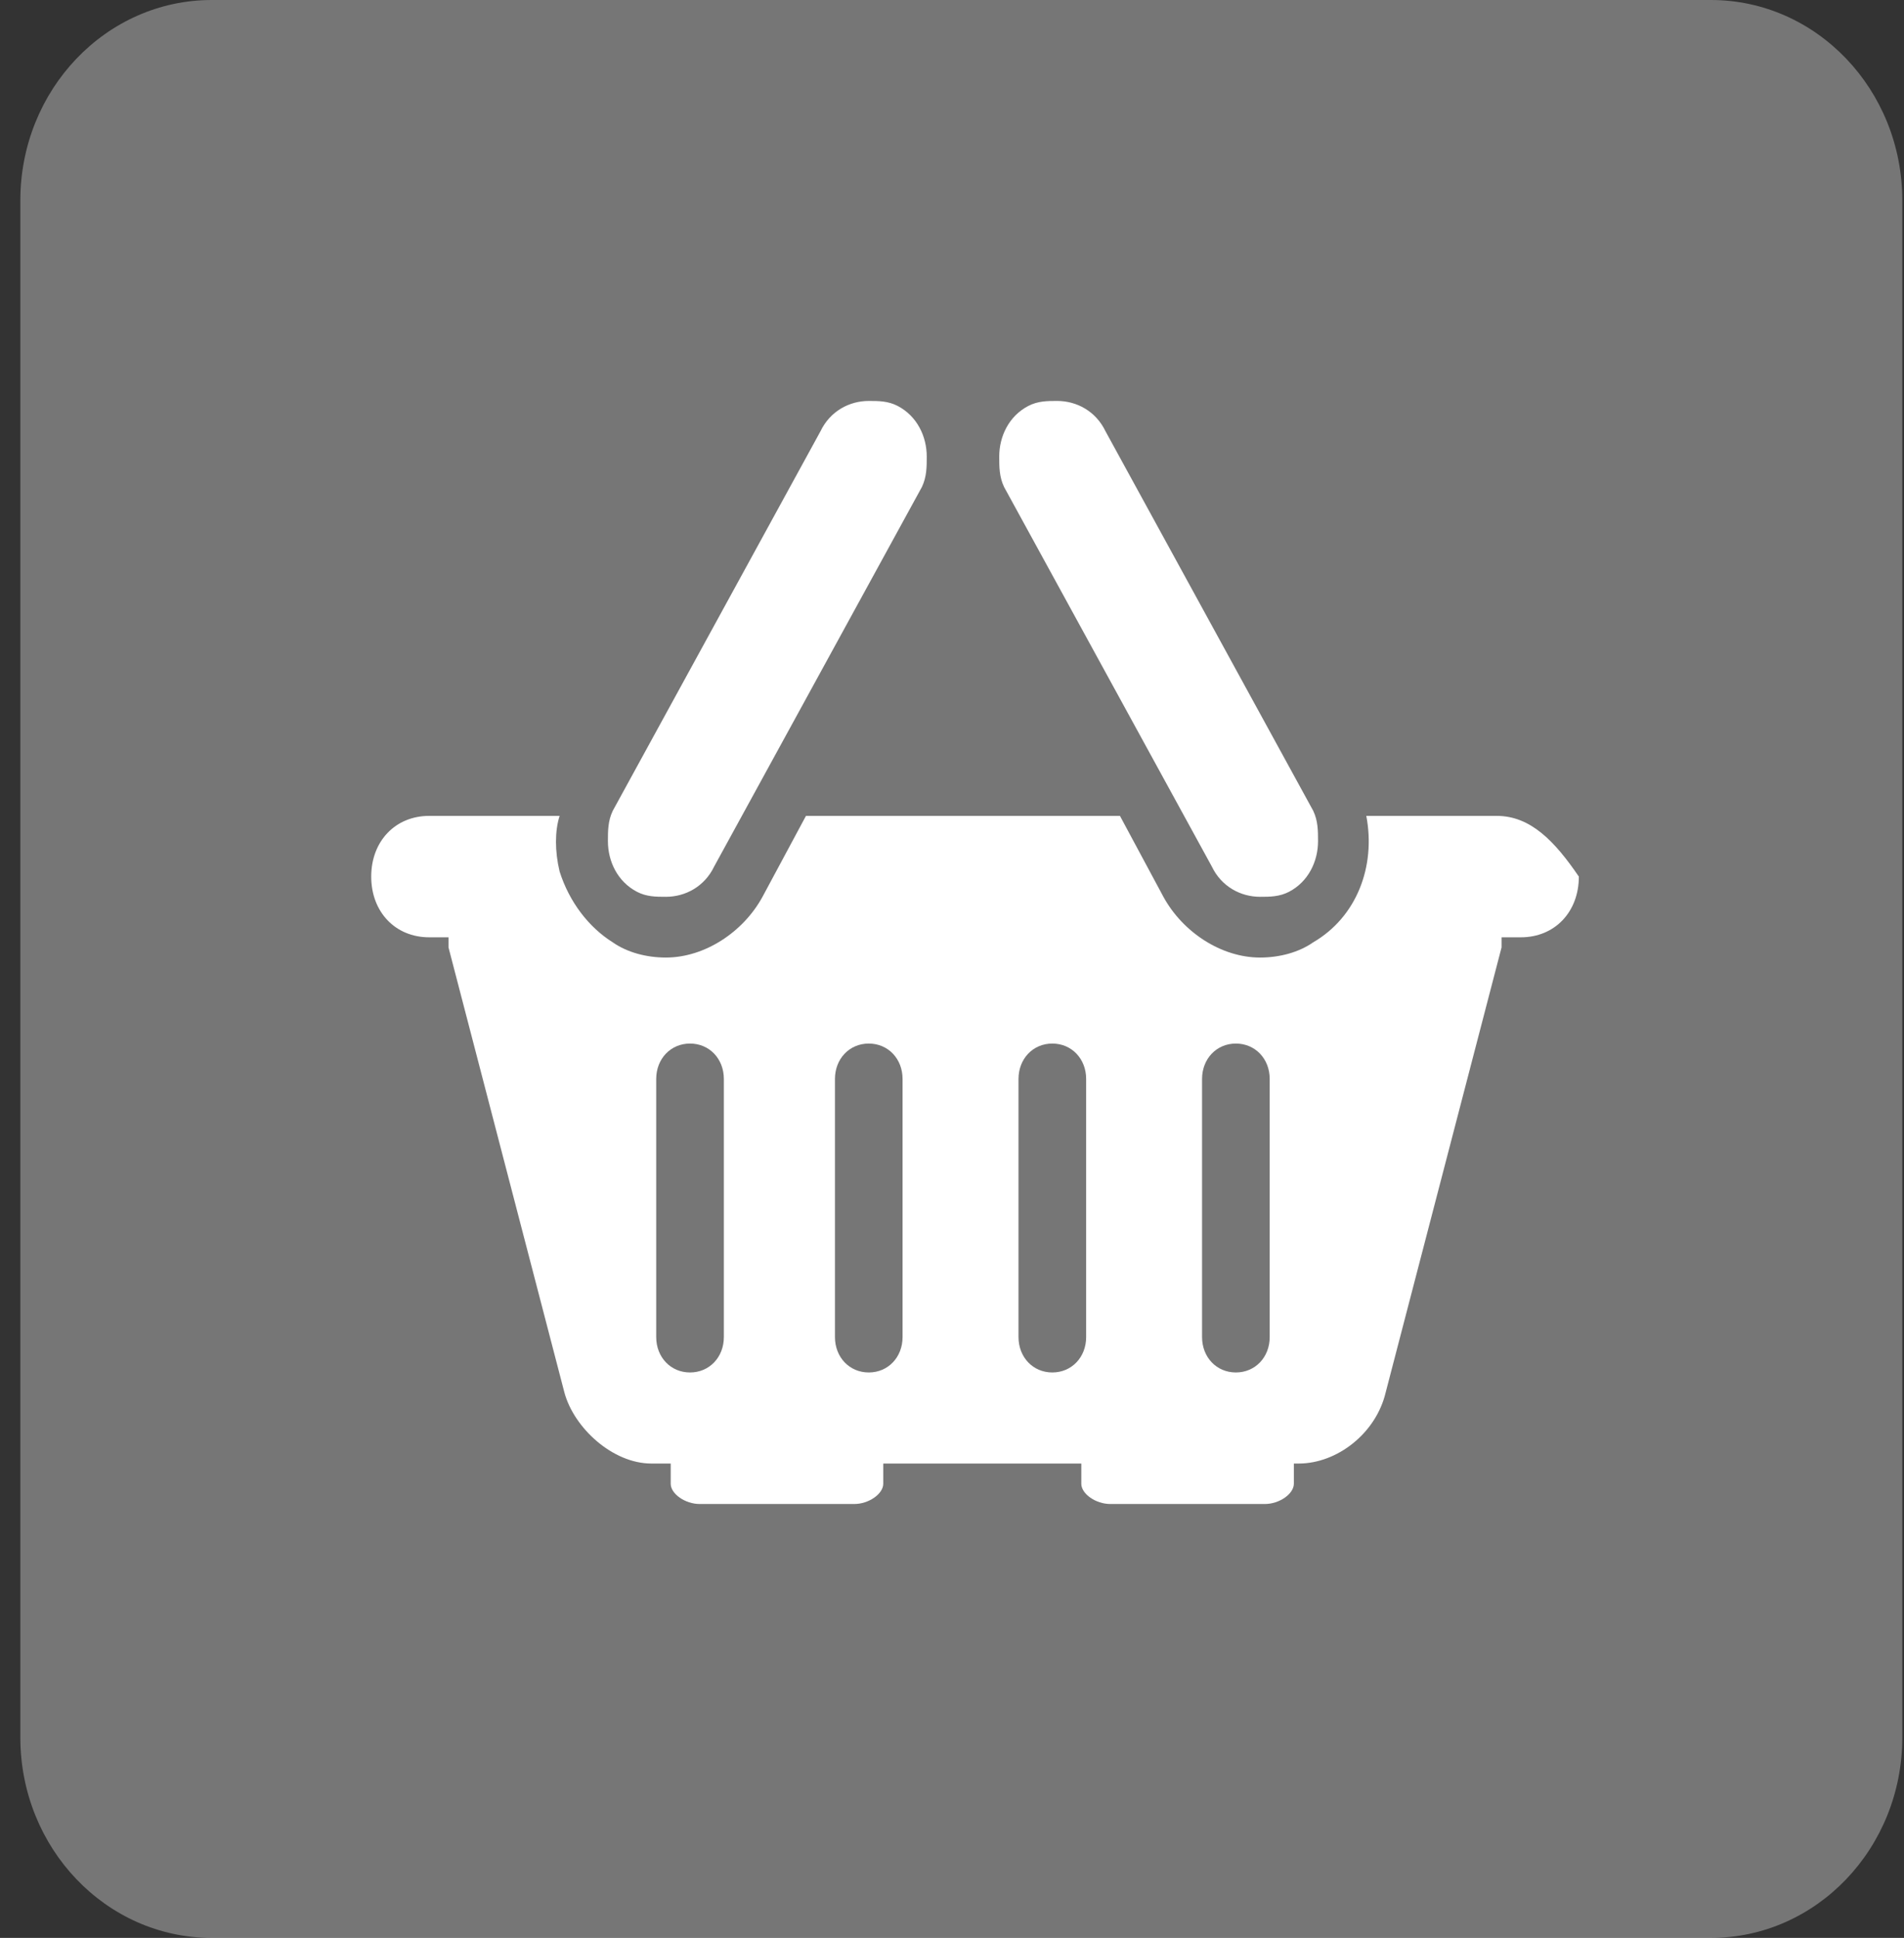 <?xml version="1.0" encoding="UTF-8"?> <svg xmlns="http://www.w3.org/2000/svg" width="57" height="58" viewBox="0 0 57 58" fill="none"><rect x="0" y="0" width="57" height="58" fill="#333333" stroke="none"/> <g clip-path="url(#clip0_94_7965)"> <path d="M51.219 0H6.339C3.175 0 0.609 2.686 0.609 6V52C0.609 55.314 3.175 58 6.339 58H51.219C54.384 58 56.949 55.314 56.949 52V6C56.949 2.686 54.384 0 51.219 0Z" fill="white" fill-opacity="0.33"></path> <path d="M37.723 26.841C38.012 26.841 38.301 26.841 38.591 26.69C39.169 26.387 39.458 25.781 39.458 25.175C39.458 24.872 39.458 24.569 39.314 24.267L33.096 12.909C32.806 12.303 32.228 12 31.649 12C31.36 12 31.071 12 30.782 12.151C30.203 12.454 29.914 13.06 29.914 13.666C29.914 13.969 29.914 14.272 30.059 14.575L36.277 25.932C36.566 26.538 37.145 26.841 37.723 26.841Z" fill="white"></path> <path d="M19.067 26.69C19.356 26.841 19.645 26.841 19.935 26.841C20.513 26.841 21.091 26.538 21.381 25.932L27.599 14.575C27.744 14.272 27.744 13.969 27.744 13.666C27.744 13.06 27.454 12.454 26.876 12.151C26.587 12 26.297 12 26.008 12C25.43 12 24.851 12.303 24.562 12.909L18.344 24.267C18.199 24.569 18.199 24.872 18.199 25.175C18.199 25.781 18.488 26.387 19.067 26.69Z" fill="white"></path> <path d="M44.807 24.419H40.903C41.192 25.933 40.614 27.447 39.312 28.204C38.878 28.507 38.3 28.659 37.721 28.659C36.565 28.659 35.408 27.902 34.829 26.841L33.528 24.419H24.128L22.827 26.841C22.248 27.902 21.091 28.659 19.934 28.659C19.356 28.659 18.778 28.507 18.344 28.204C17.621 27.75 17.042 26.993 16.753 26.084C16.608 25.479 16.608 24.873 16.753 24.419H12.849C11.836 24.419 11.113 25.176 11.113 26.236C11.113 27.296 11.836 28.053 12.849 28.053H13.427C13.427 28.204 13.427 28.204 13.427 28.356L16.898 41.682C17.187 42.742 18.344 43.803 19.501 43.803H20.079C20.079 43.803 20.079 44.105 20.079 44.408C20.079 44.711 20.513 45.014 20.947 45.014H25.574C26.008 45.014 26.442 44.711 26.442 44.408V43.803H32.371C32.371 43.803 32.371 44.105 32.371 44.408C32.371 44.711 32.805 45.014 33.239 45.014H37.866C38.3 45.014 38.734 44.711 38.734 44.408V43.803H38.878C40.035 43.803 41.192 42.894 41.481 41.682L44.952 28.356C44.952 28.204 44.952 28.204 44.952 28.053H45.53C46.543 28.053 47.266 27.296 47.266 26.236C46.543 25.176 45.82 24.419 44.807 24.419ZM21.67 40.017C21.67 40.622 21.236 41.077 20.657 41.077C20.079 41.077 19.645 40.622 19.645 40.017V32.293C19.645 31.688 20.079 31.233 20.657 31.233C21.236 31.233 21.67 31.688 21.67 32.293V40.017ZM27.02 40.017C27.02 40.622 26.587 41.077 26.008 41.077C25.43 41.077 24.996 40.622 24.996 40.017V32.293C24.996 31.688 25.43 31.233 26.008 31.233C26.587 31.233 27.02 31.688 27.02 32.293V40.017ZM32.516 40.017C32.516 40.622 32.082 41.077 31.503 41.077C30.925 41.077 30.491 40.622 30.491 40.017V32.293C30.491 31.688 30.925 31.233 31.503 31.233C32.082 31.233 32.516 31.688 32.516 32.293V40.017ZM38.011 40.017C38.011 40.622 37.577 41.077 36.998 41.077C36.42 41.077 35.986 40.622 35.986 40.017V32.293C35.986 31.688 36.42 31.233 36.998 31.233C37.577 31.233 38.011 31.688 38.011 32.293V40.017Z" fill="white"></path> </g> <defs> <clipPath id="clip0_94_7965"> <rect width="56.34" height="58" fill="white" transform="translate(0.609)"></rect> </clipPath> </defs> </svg> 